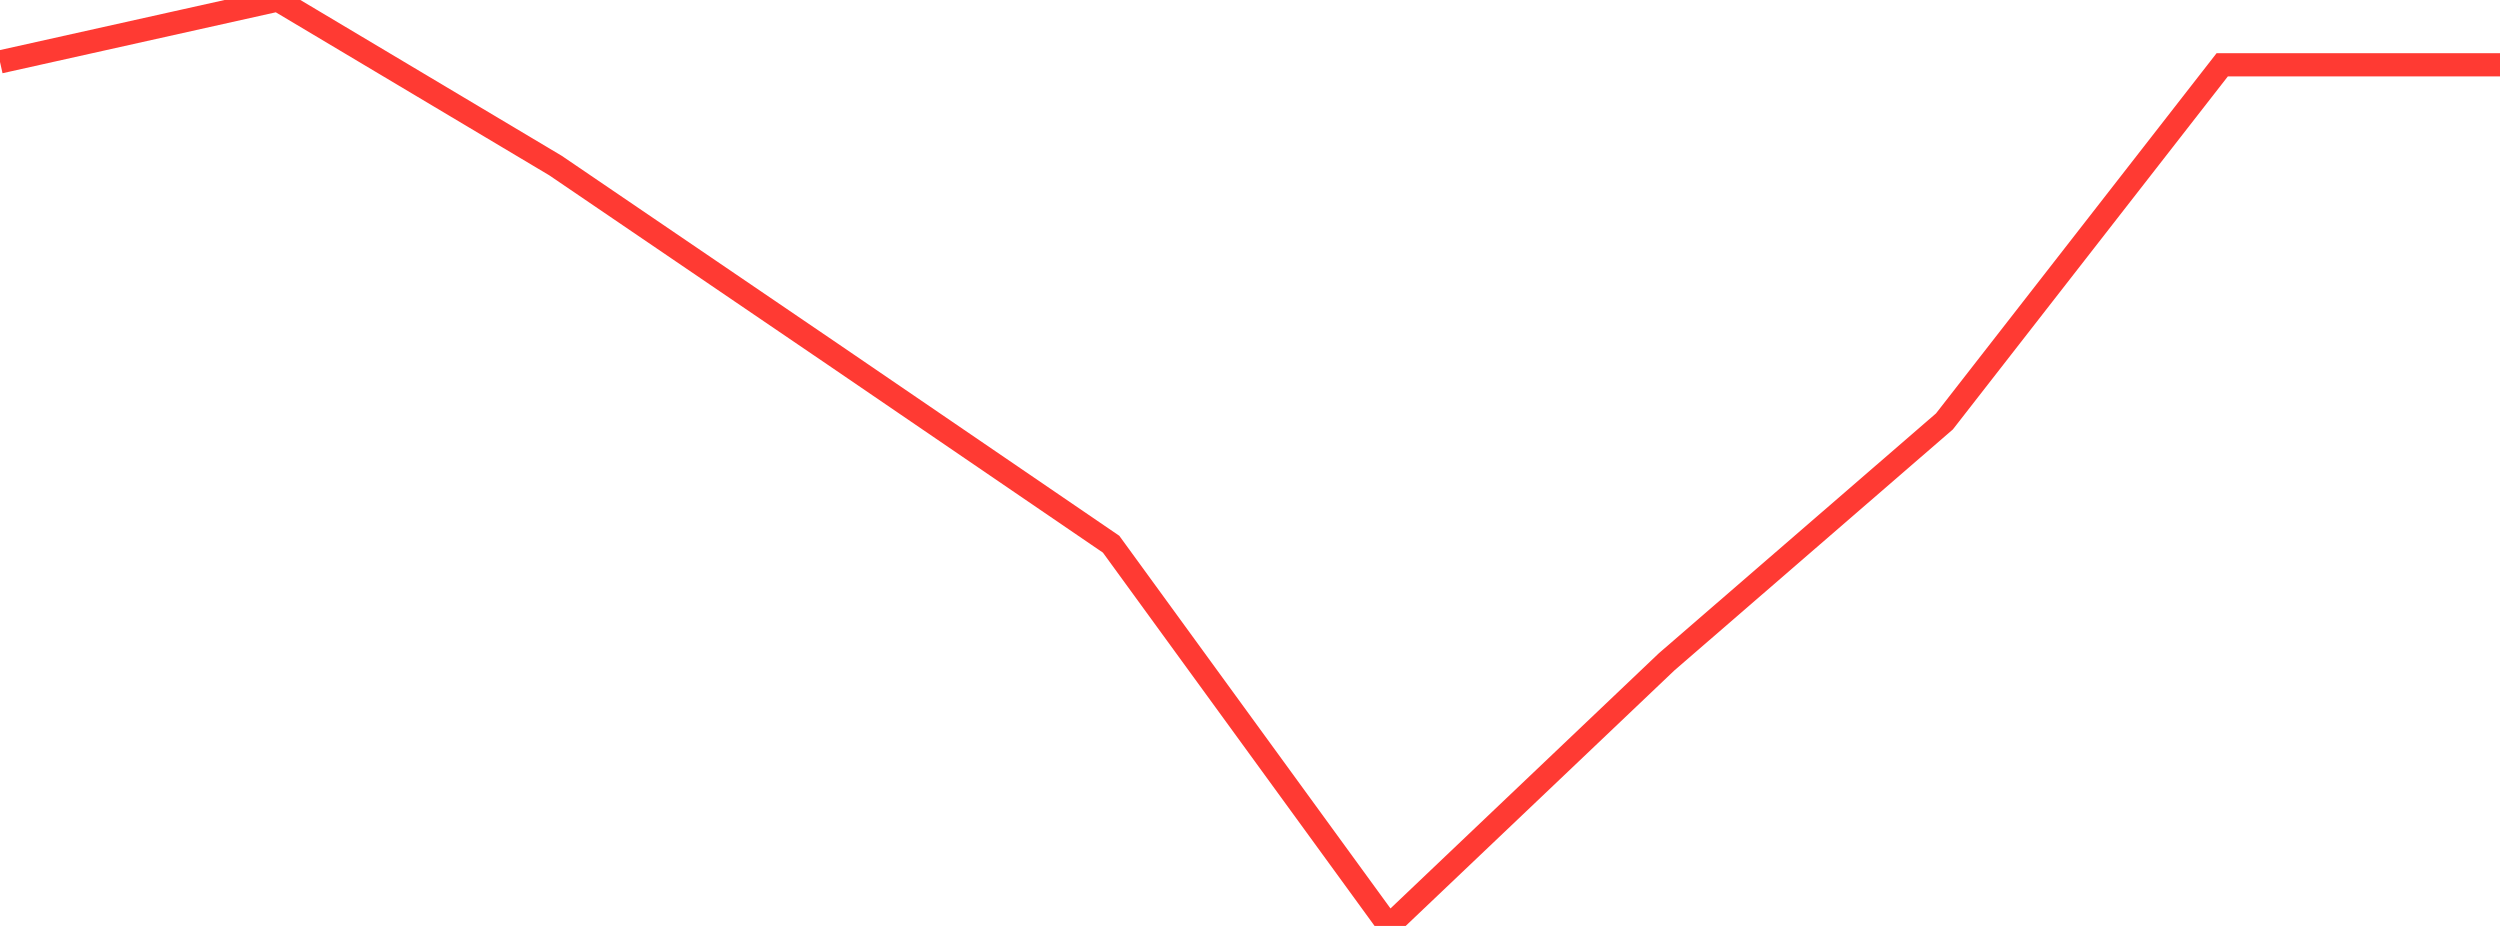 <?xml version="1.0" standalone="no"?>
<!DOCTYPE svg PUBLIC "-//W3C//DTD SVG 1.1//EN" "http://www.w3.org/Graphics/SVG/1.1/DTD/svg11.dtd">

<svg width="135" height="50" viewBox="0 0 135 50" preserveAspectRatio="none" 
  xmlns="http://www.w3.org/2000/svg"
  xmlns:xlink="http://www.w3.org/1999/xlink">


<polyline points="0.0, 3.344 15.0, 0.0 30.0, 8.942 45.0, 19.147 60.0, 29.387 75.0, 50.0 90.0, 35.737 105.0, 22.756 120.0, 3.499 135.0, 3.499" fill="none" stroke="#ff3a33" stroke-width="1.25"/>

</svg>